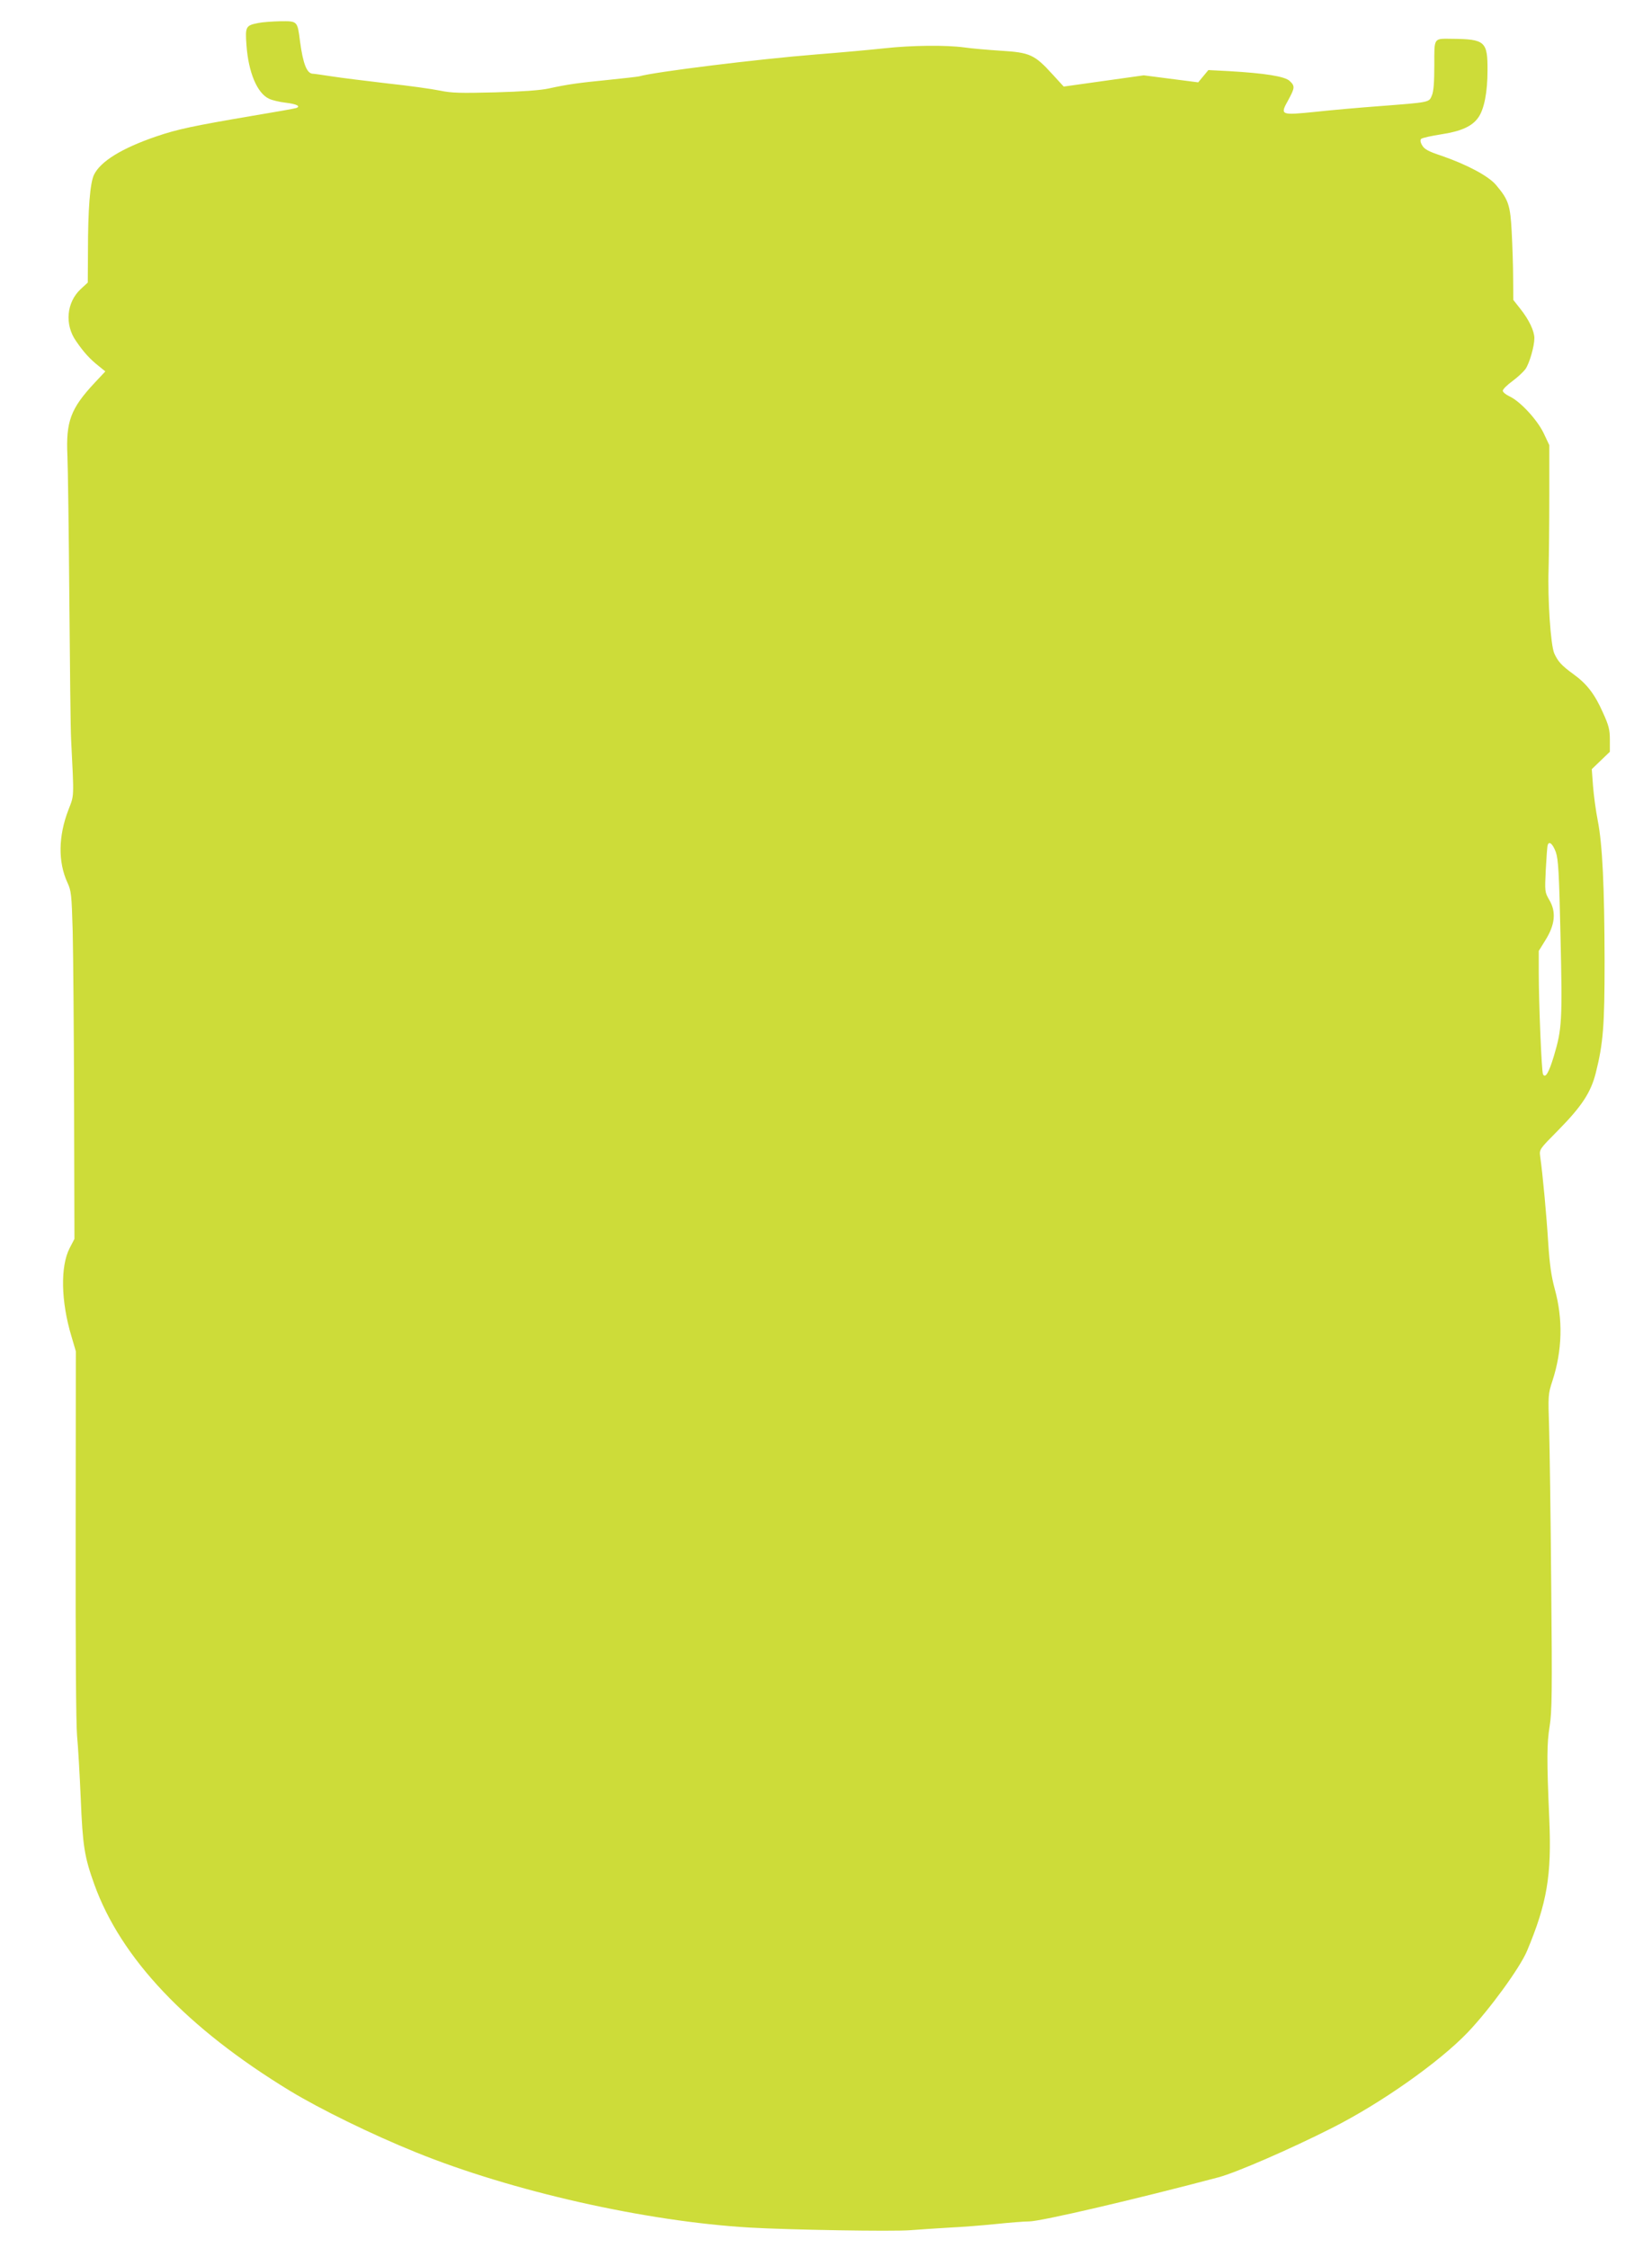 <?xml version="1.0" standalone="no"?>
<!DOCTYPE svg PUBLIC "-//W3C//DTD SVG 20010904//EN"
 "http://www.w3.org/TR/2001/REC-SVG-20010904/DTD/svg10.dtd">
<svg version="1.0" xmlns="http://www.w3.org/2000/svg"
 width="941pt" height="1280pt" viewBox="0 0 941 1280"
 preserveAspectRatio="xMidYMid meet">
<g transform="translate(0,1280) scale(0.1,-0.1)"
fill="#cddc39" stroke="none">
<path d="M1471 12669 c-71 -14 -75 -20 -67 -127 11 -154 61 -273 128 -304 18
-9 61 -19 96 -23 60 -7 87 -20 60 -30 -7 -3 -121 -23 -253 -45 -335 -57 -425
-76 -545 -117 -196 -67 -318 -142 -355 -219 -22 -47 -34 -192 -34 -436 l-1
-177 -40 -37 c-81 -75 -93 -202 -27 -296 43 -63 79 -103 130 -143 l37 -30 -61
-65 c-137 -147 -164 -220 -155 -415 3 -71 8 -440 11 -820 3 -379 7 -737 10
-795 17 -341 18 -315 -15 -401 -58 -150 -60 -297 -6 -415 22 -47 24 -69 30
-275 3 -123 7 -568 8 -989 l2 -765 -27 -52 c-54 -104 -50 -304 10 -503 l25
-85 -1 -1040 c-1 -646 2 -1082 8 -1150 6 -61 15 -222 21 -358 11 -270 21 -331
77 -487 152 -423 528 -819 1114 -1176 173 -105 467 -249 717 -350 547 -222
1308 -394 1902 -429 226 -13 813 -23 915 -15 61 5 163 11 227 15 65 3 181 12
259 20 77 8 163 15 191 15 67 0 610 127 1078 251 102 27 414 163 645 280 280
141 612 375 775 545 125 131 297 367 338 464 114 272 141 430 127 750 -15 344
-14 431 2 530 13 82 15 189 9 800 -3 388 -9 791 -12 897 -6 187 -6 194 19 270
56 172 61 350 13 523 -19 70 -29 138 -37 260 -9 149 -31 391 -46 495 -5 40 -4
41 102 148 135 137 187 216 215 328 42 168 50 265 50 634 -1 425 -12 666 -39
802 -11 56 -23 145 -27 198 l-7 95 52 50 51 49 0 68 c0 57 -6 82 -40 156 -46
104 -91 163 -169 219 -66 48 -87 71 -108 118 -20 46 -38 306 -32 480 2 74 4
263 4 420 l0 285 -32 68 c-37 77 -134 182 -195 210 -21 10 -38 24 -38 32 0 8
24 32 54 54 30 22 63 53 75 69 23 33 51 130 51 177 -1 41 -30 103 -79 165
l-41 52 -1 121 c0 67 -4 185 -8 263 -8 156 -18 186 -89 270 -42 51 -166 117
-314 168 -73 24 -95 37 -107 58 -11 18 -12 31 -6 37 6 6 57 17 114 26 112 17
176 45 211 95 34 47 53 145 53 268 1 166 -14 179 -200 181 -109 1 -103 10
-103 -150 0 -97 -4 -150 -14 -173 -17 -40 -9 -38 -306 -61 -107 -8 -268 -22
-358 -32 -199 -20 -202 -19 -154 67 38 70 39 80 8 109 -27 26 -140 44 -347 56
l-116 6 -29 -35 -29 -35 -155 20 -155 20 -228 -32 -228 -32 -65 71 c-101 111
-128 123 -292 133 -76 5 -170 13 -210 19 -105 14 -298 12 -454 -5 -73 -8 -248
-24 -388 -35 -338 -27 -926 -100 -1010 -125 -8 -2 -87 -11 -175 -20 -171 -17
-230 -25 -340 -49 -44 -10 -156 -18 -305 -22 -198 -5 -247 -4 -314 10 -43 9
-178 28 -300 41 -121 14 -264 32 -316 40 -52 8 -100 15 -107 15 -35 0 -57 56
-74 184 -15 117 -14 116 -112 115 -45 -1 -102 -5 -126 -10z m7391 -4721 c14
-39 19 -114 27 -485 11 -478 8 -523 -38 -677 -29 -96 -49 -129 -62 -103 -8 15
-24 404 -24 577 l0 125 39 63 c54 87 61 160 21 227 -26 45 -26 48 -20 173 4
70 8 133 11 140 8 25 29 6 46 -40z"/>
</g>
</svg>
